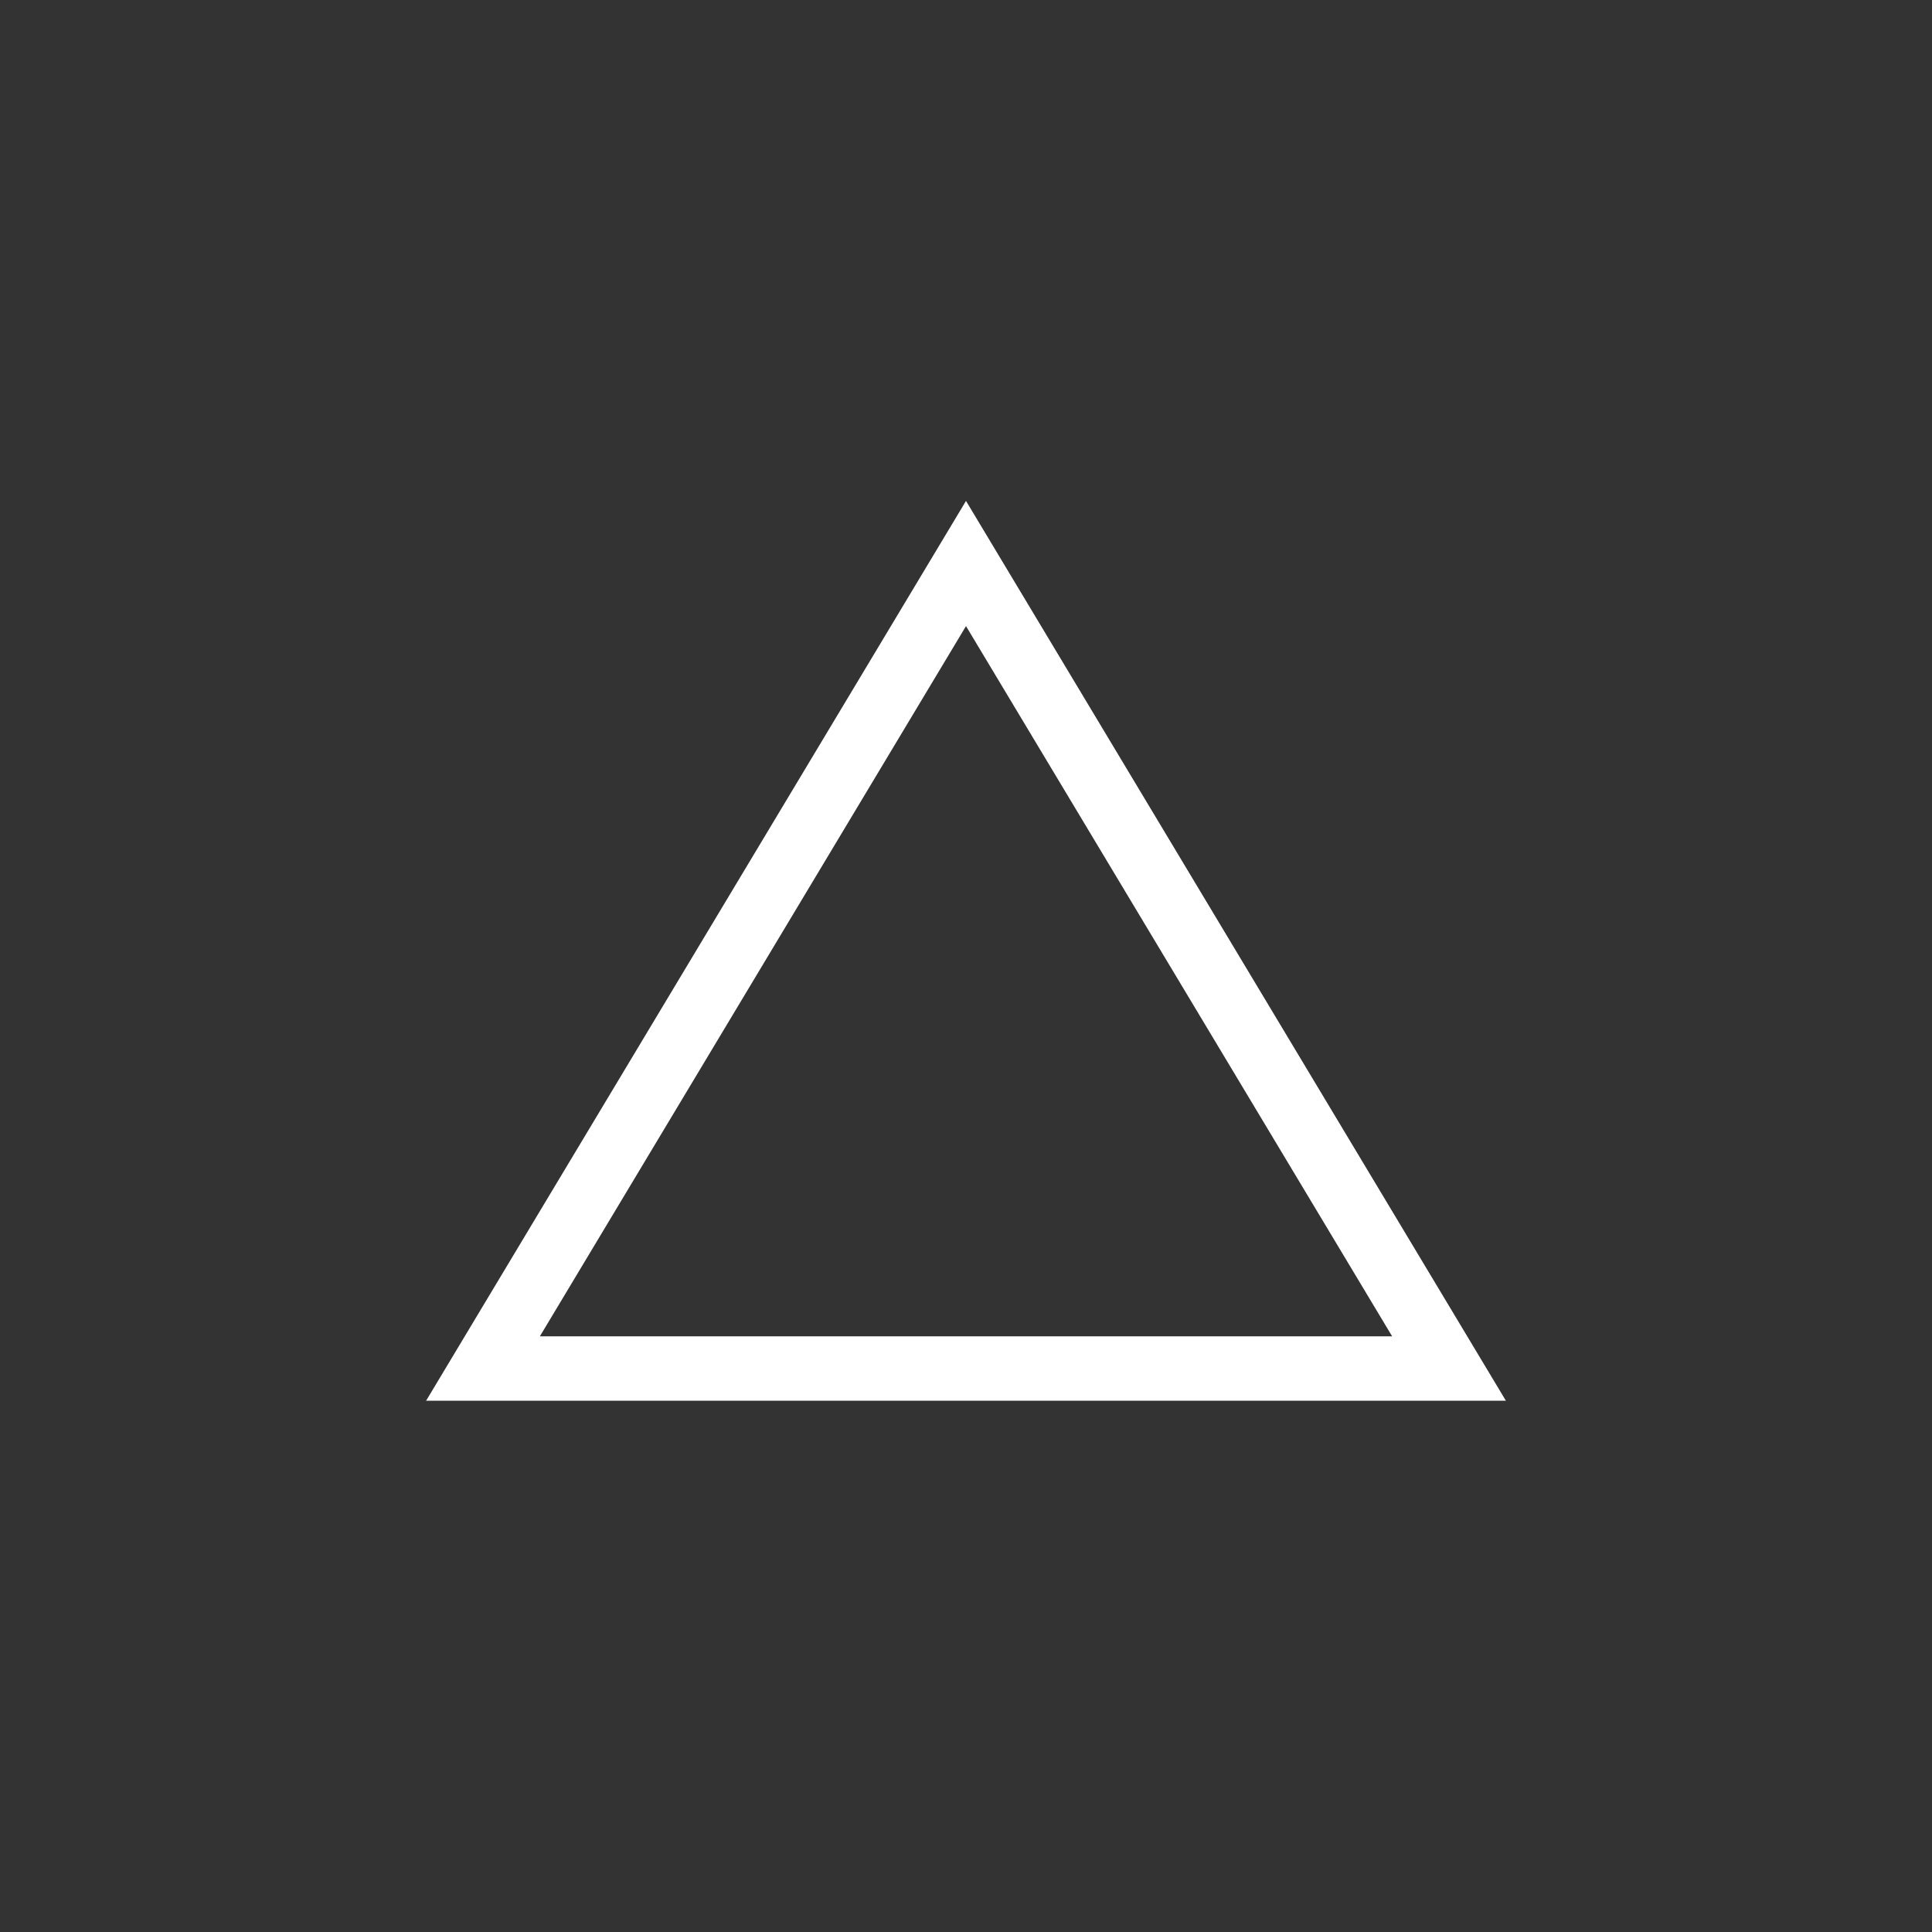 <?xml version="1.0" encoding="UTF-8" standalone="no"?>
<svg xmlns="http://www.w3.org/2000/svg" style="background: #066" viewBox="0 0 600 600">
    <rect x="0" y="0" width="600" height="600" fill="#333333" stroke="none"/>
    <path
       style="fill:none;fill-opacity:1;fill-rule:evenodd;stroke:#ffffff;stroke-width:20;stroke-linecap:butt;stroke-linejoin:miter;stroke-miterlimit:4;stroke-dasharray:none;stroke-opacity:1"
       d="m 300,175 150,250 -300,0 z"
       />
</svg>
